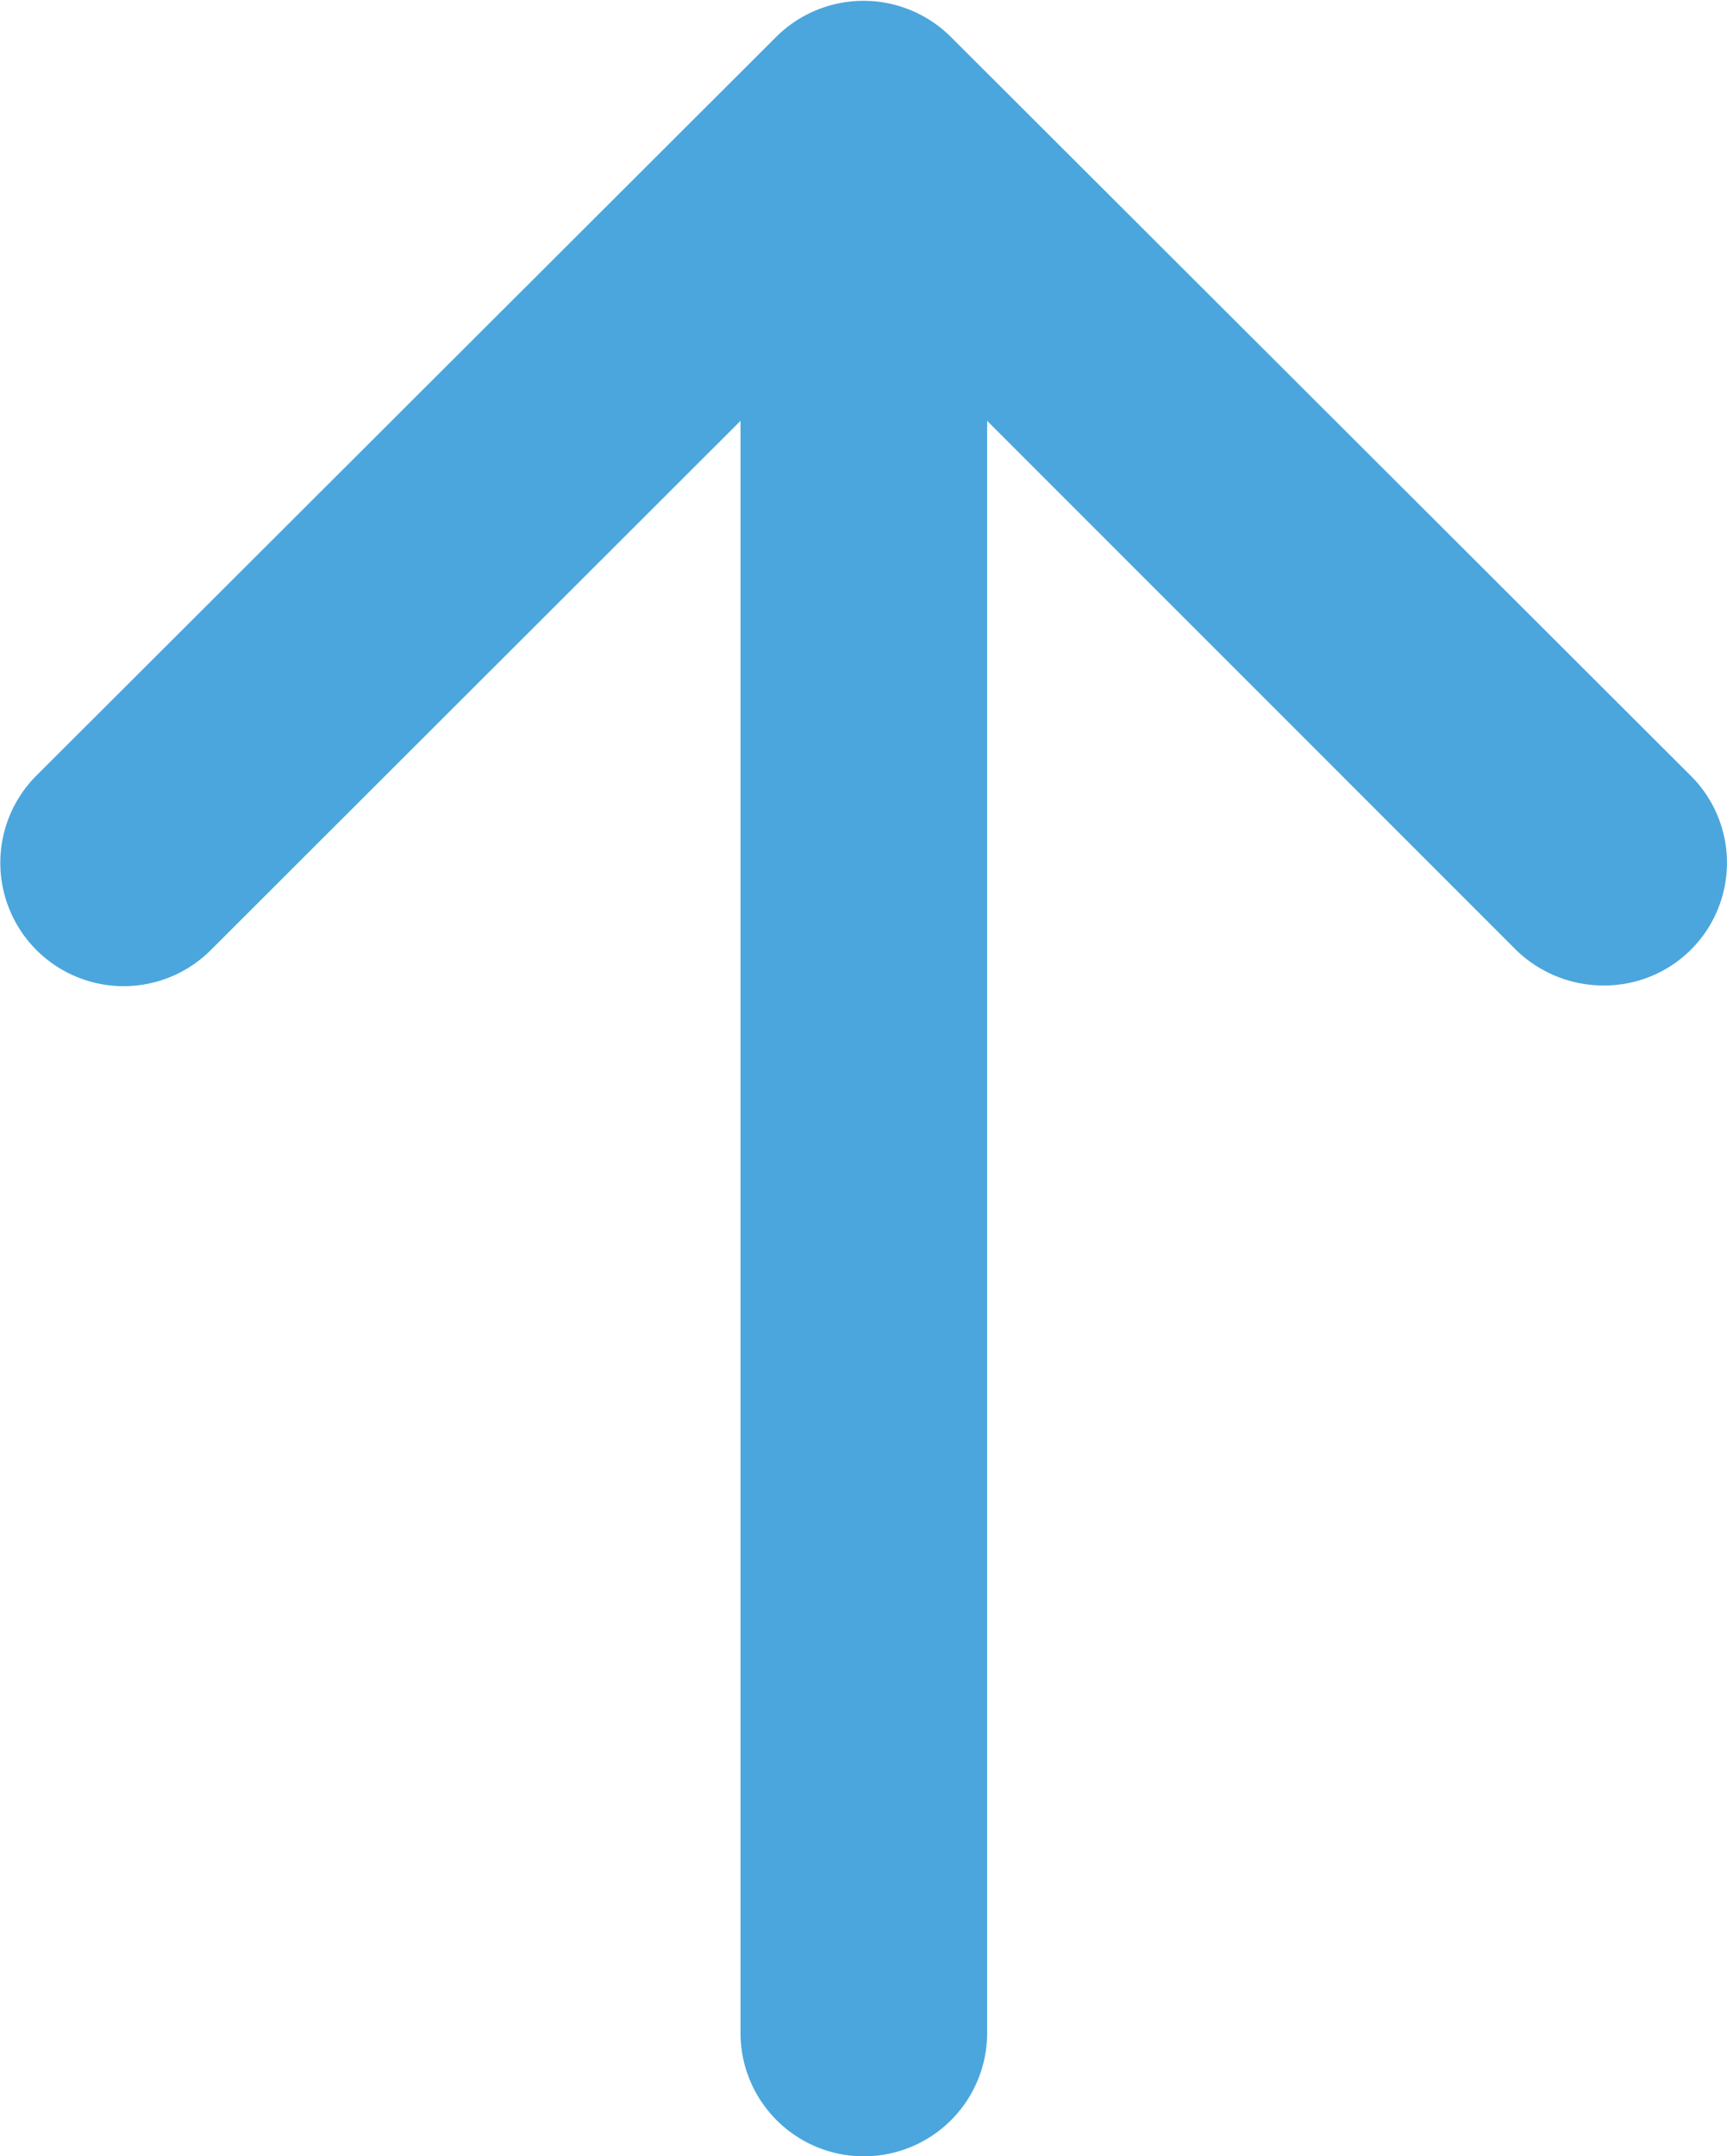 <svg xmlns="http://www.w3.org/2000/svg" width="26.19" height="32.69" viewBox="0 0 26.19 32.69">
  <defs>
    <style>
      .cls-1 {
        fill: #4ba6dd;
        fill-rule: evenodd;
      }
    </style>
  </defs>
  <path class="cls-1" d="M1381.76,1473.57l-11.22-11.2a1.877,1.877,0,0,0-2.65,0l-11.22,11.2a1.87,1.87,0,0,0,2.65,2.64l8.03-8.02v24.44a1.87,1.87,0,0,0,3.74,0v-24.44l8.02,8.02a1.9,1.9,0,0,0,1.33.54A1.86,1.86,0,0,0,1381.76,1473.57Z" transform="translate(-1356.12 -1461.81)"/>
</svg>
